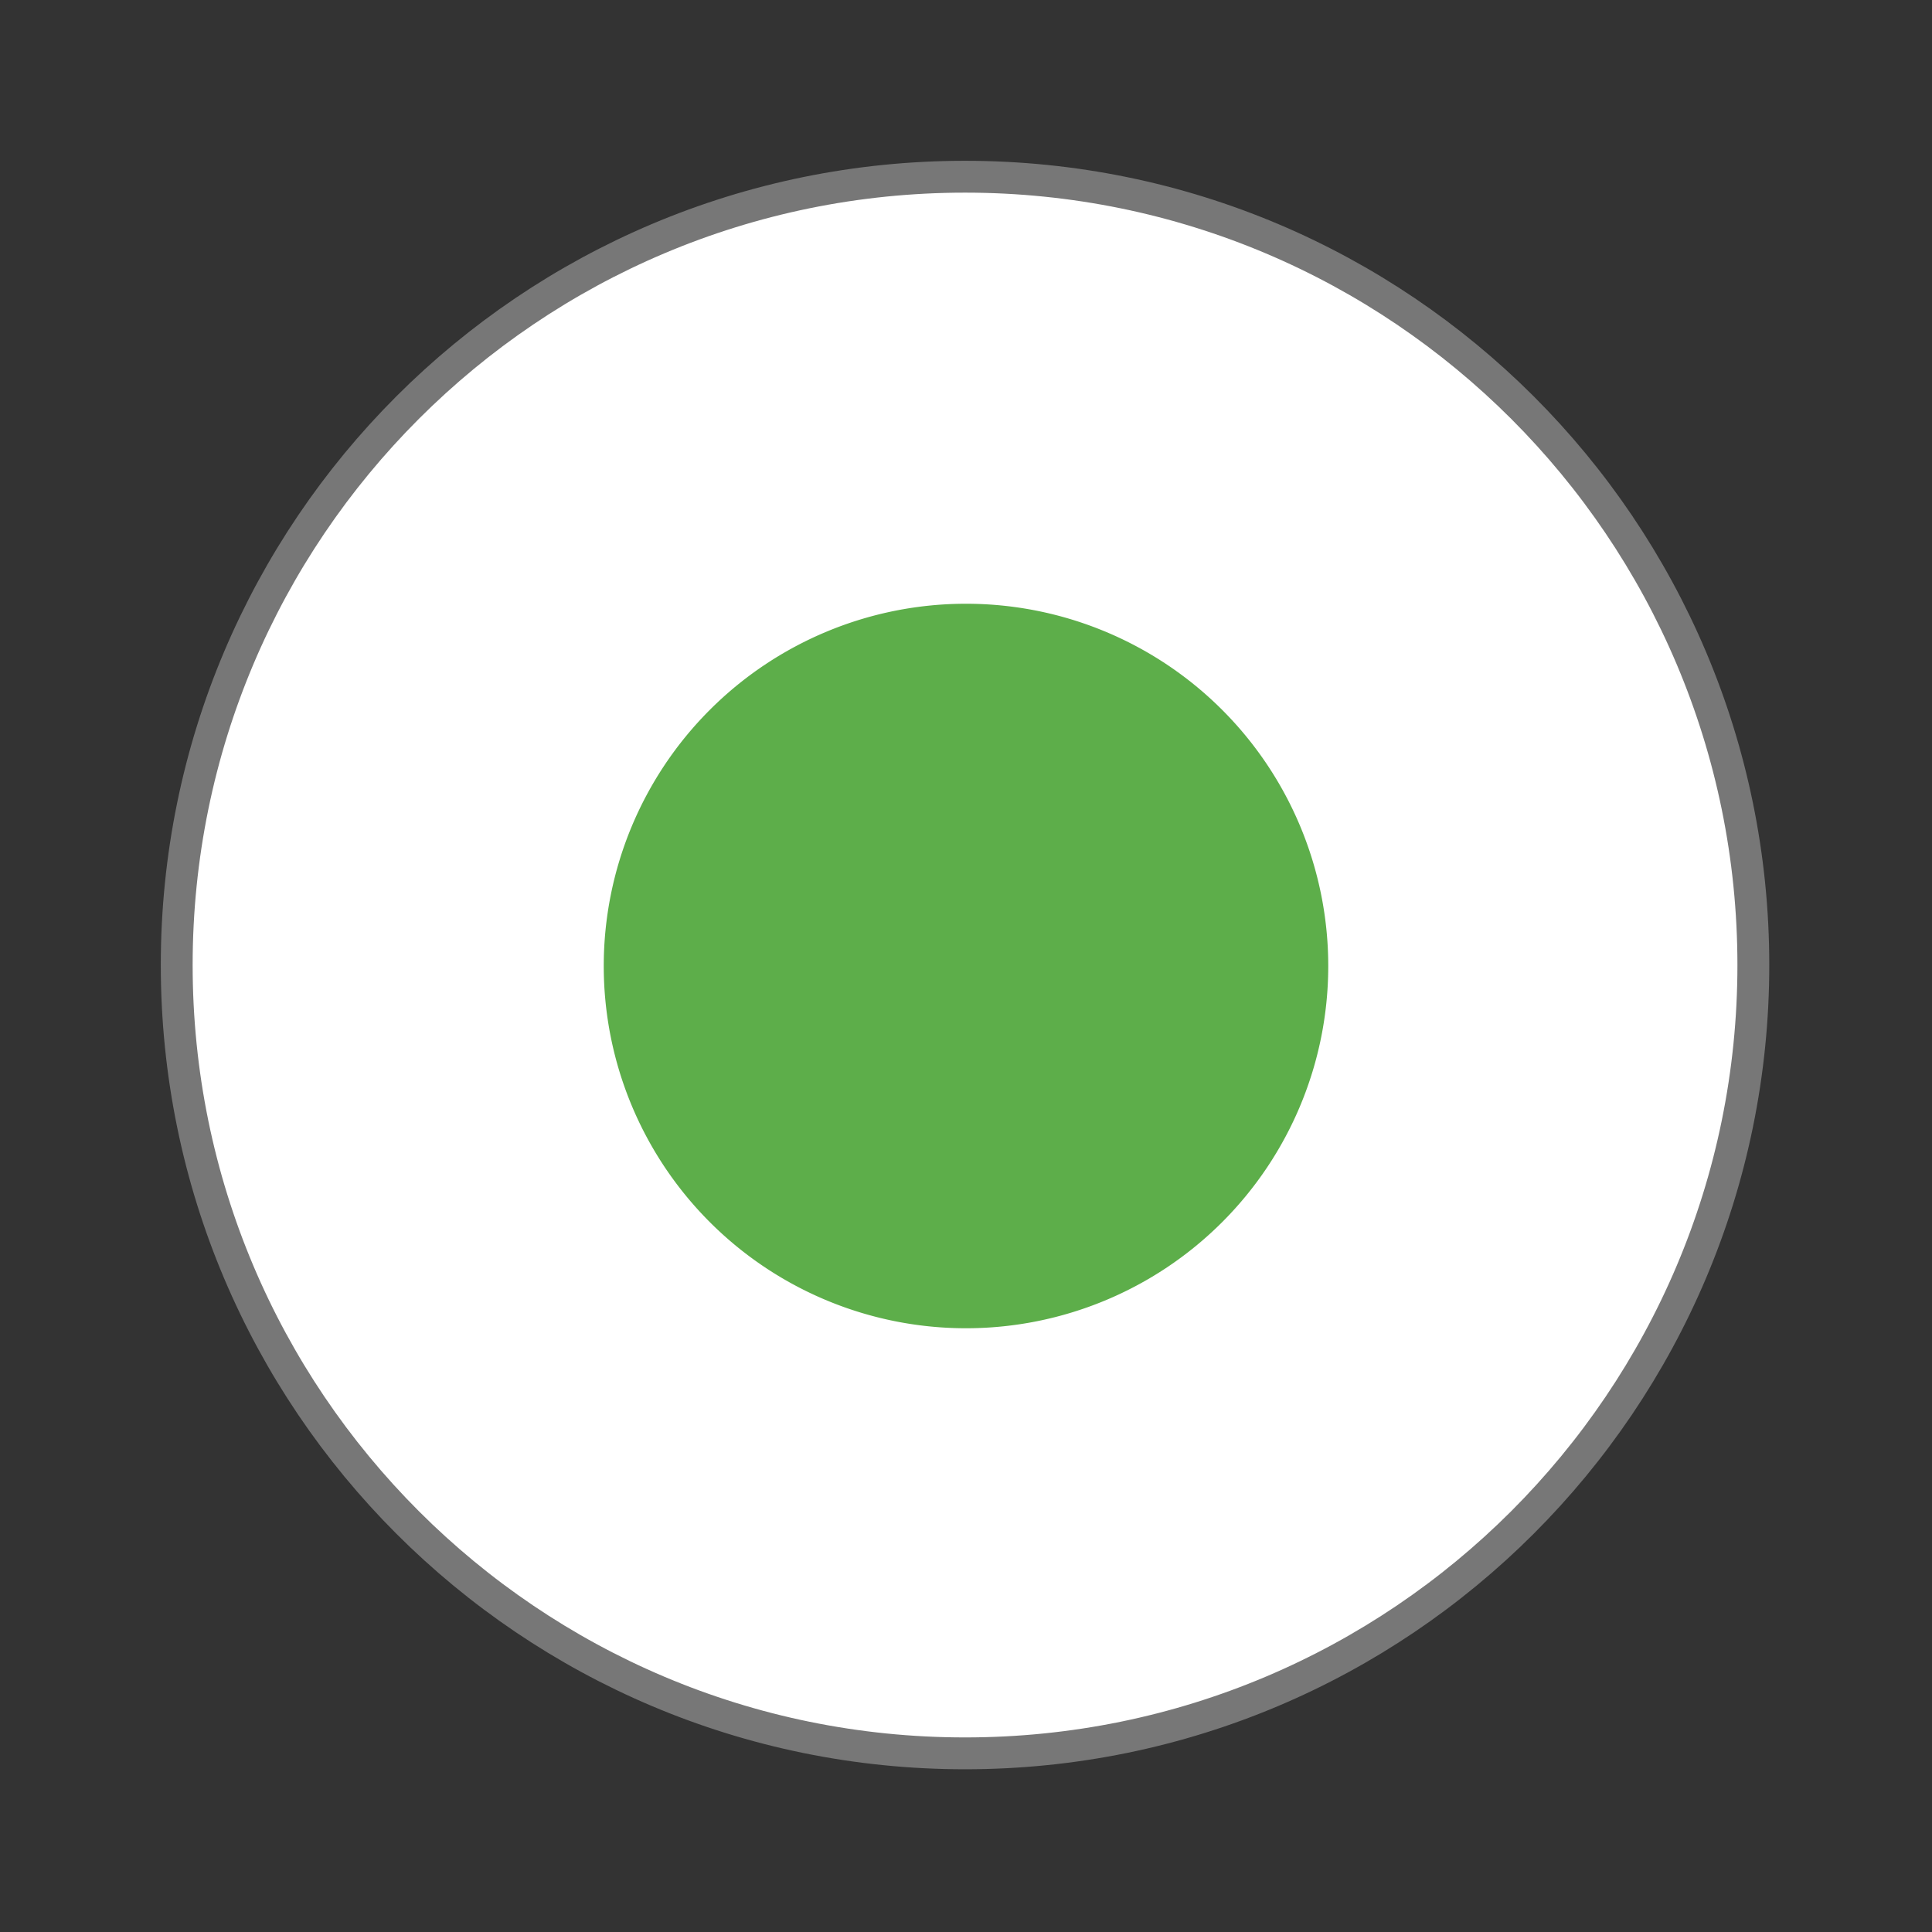 <svg xmlns="http://www.w3.org/2000/svg" viewBox="0 0 16 16">
 <rect x="0" y="0" width="16" height="16" fill="#333333" stroke="none"/>
 <path d="m 43.605 24 c 0 10.828 -8.777 19.605 -19.605 19.605 c -10.828 0 -19.605 -8.777 -19.605 -19.605 c 0 -10.828 8.777 -19.605 19.605 -19.605 c 10.828 0 19.605 8.777 19.605 19.605 Z" transform="scale(.333)" style="fill:#fff;stroke:#777;stroke-width:0.792"/>
 <path d="M 12 8 A 4 4 0 1 1 4 8 4 4 0 1 1 12 8 z" transform="matrix(0.75,0,0,0.75,2,2)" style="fill:#53a93f;fill-opacity:0.941;stroke:none;fill-rule:evenodd"/>
</svg>
